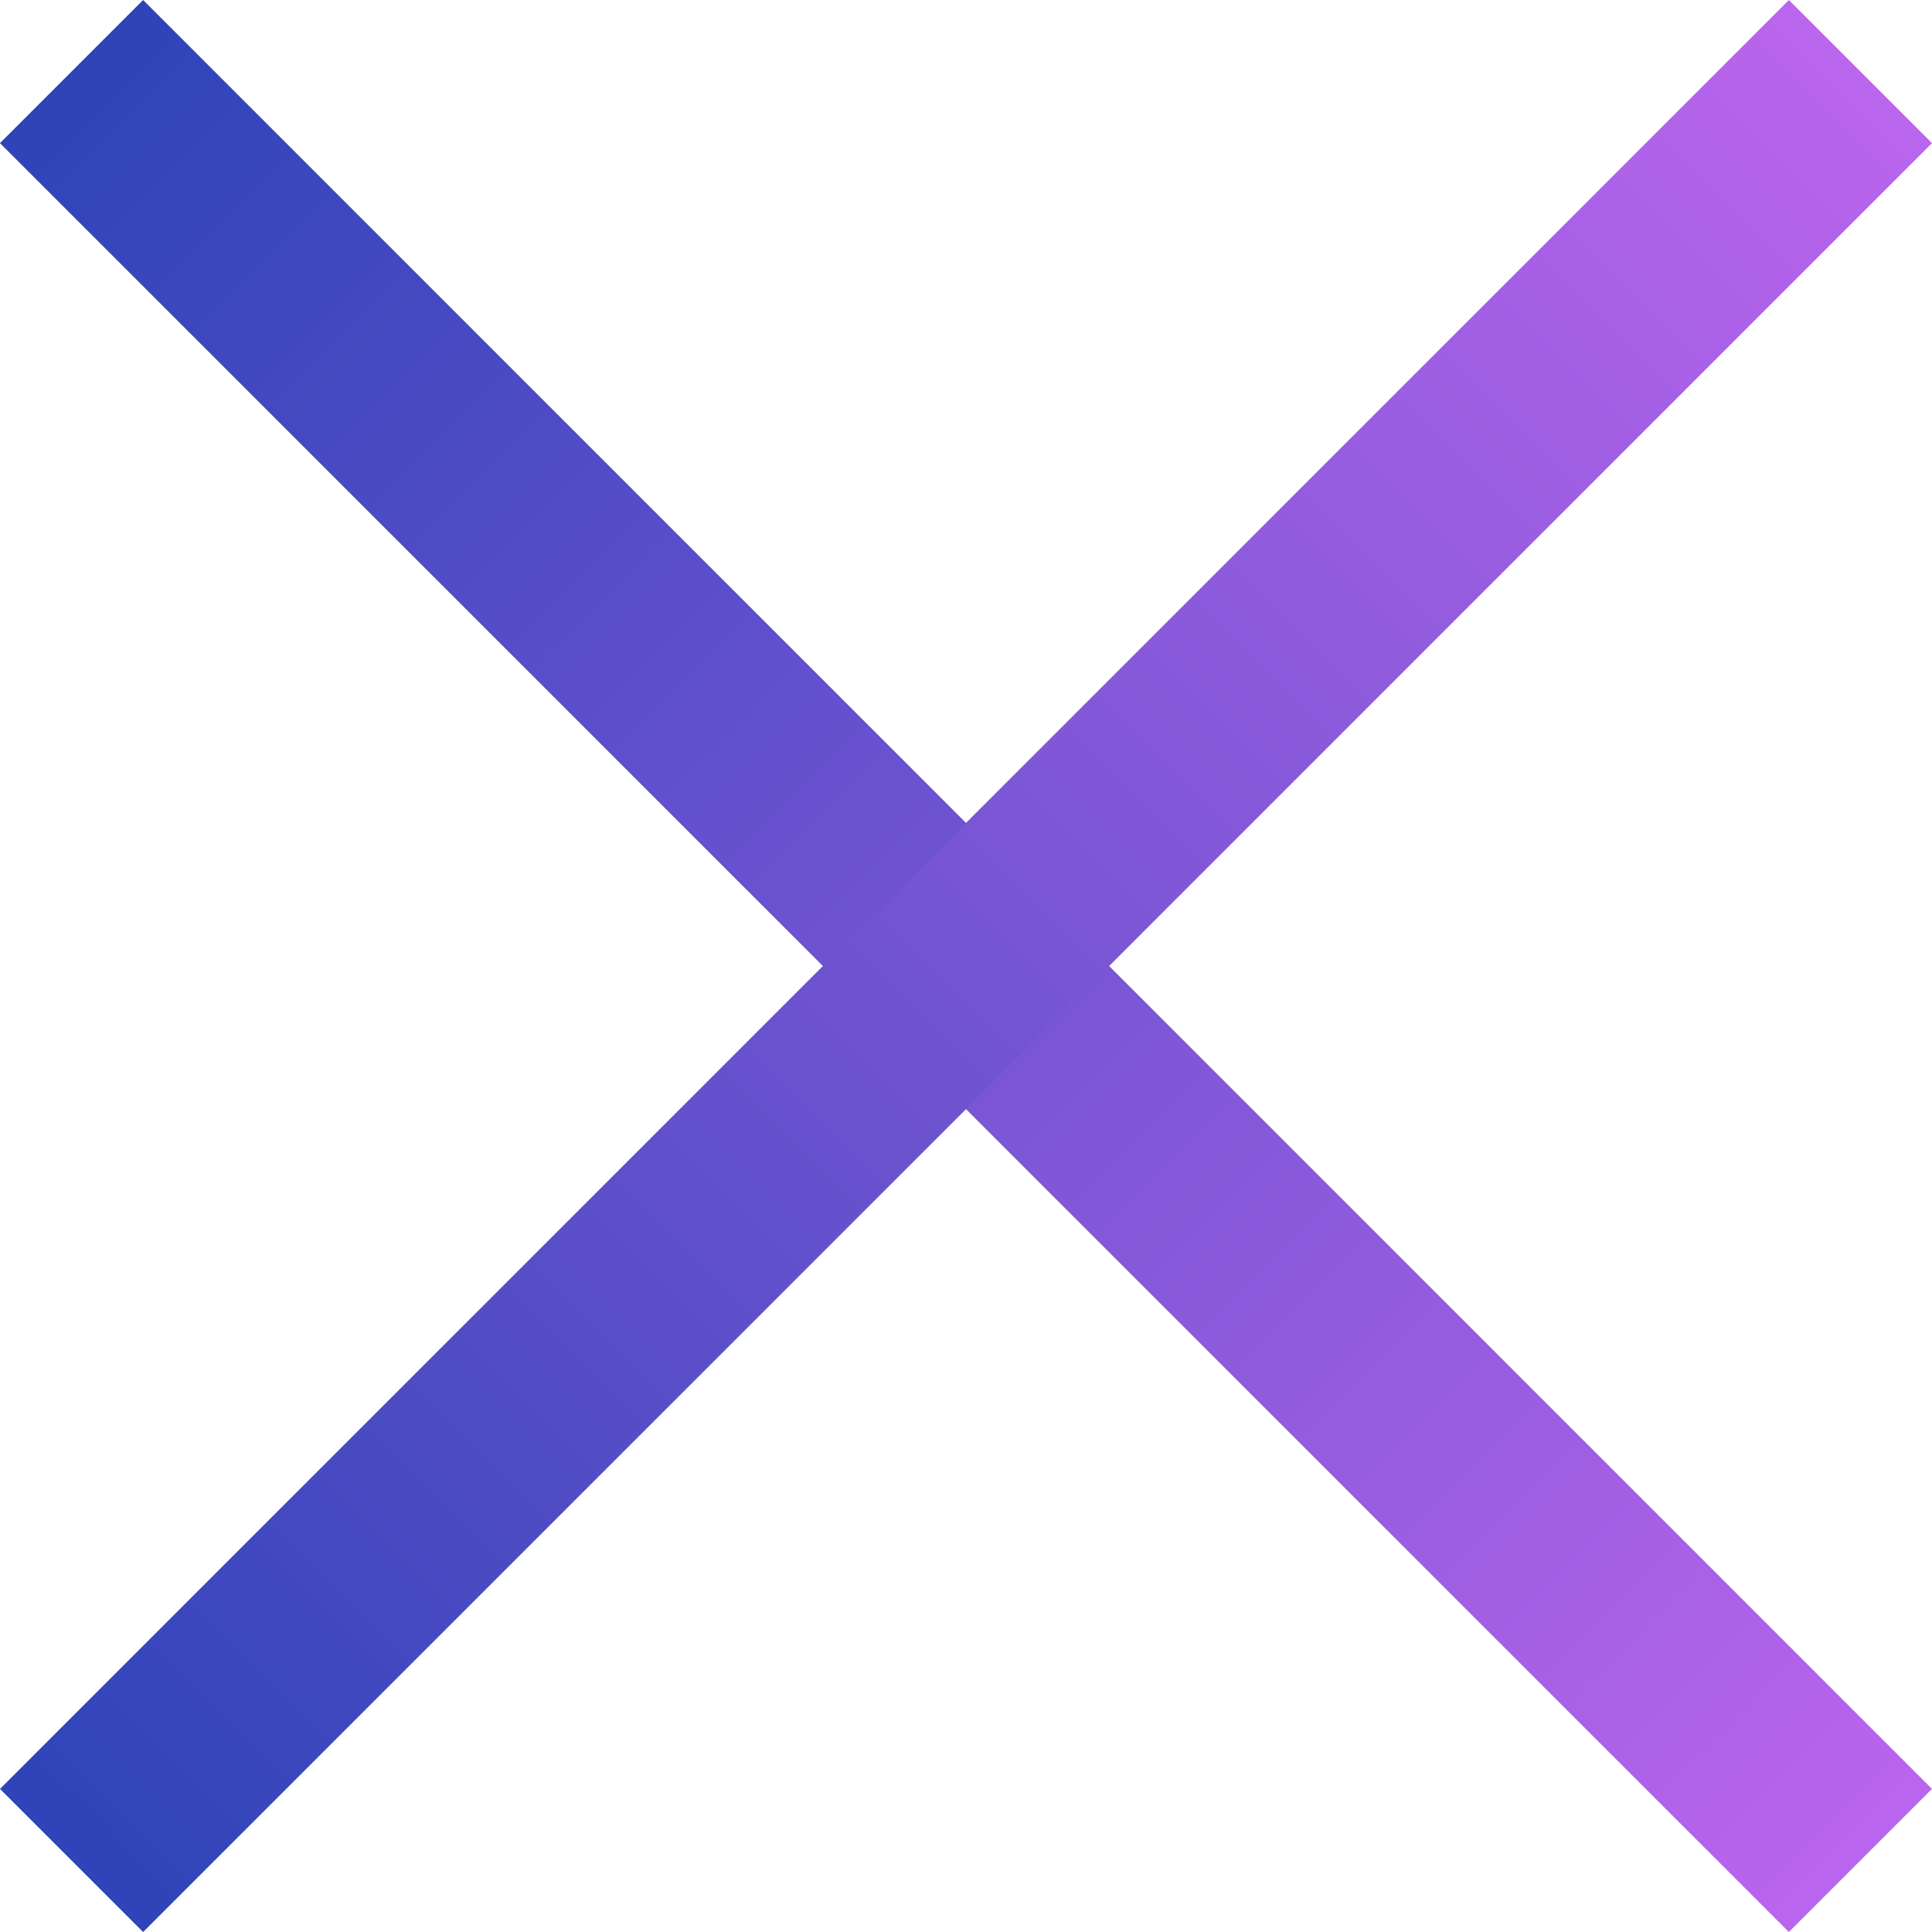 <svg xmlns="http://www.w3.org/2000/svg" xmlns:xlink="http://www.w3.org/1999/xlink" width="19.092" height="19.092" viewBox="0 0 19.092 19.092">
  <defs>
    <linearGradient id="linear-gradient" x1="1.325" y1="0.5" x2="-0.105" y2="0.5" gradientUnits="objectBoundingBox">
      <stop offset="0" stop-color="#e970ff"/>
      <stop offset="1" stop-color="#1e40b2"/>
    </linearGradient>
  </defs>
  <g id="Group_7303" data-name="Group 7303" transform="translate(-2.811 -0.916)">
    <rect id="Rectangle_15946" data-name="Rectangle 15946" width="25" height="2" transform="translate(4.225 0.916) rotate(45)" fill="url(#linear-gradient)"/>
    <rect id="Rectangle_15947" data-name="Rectangle 15947" width="25" height="2" transform="translate(2.811 18.594) rotate(-45)" fill="url(#linear-gradient)"/>
  </g>
</svg>
